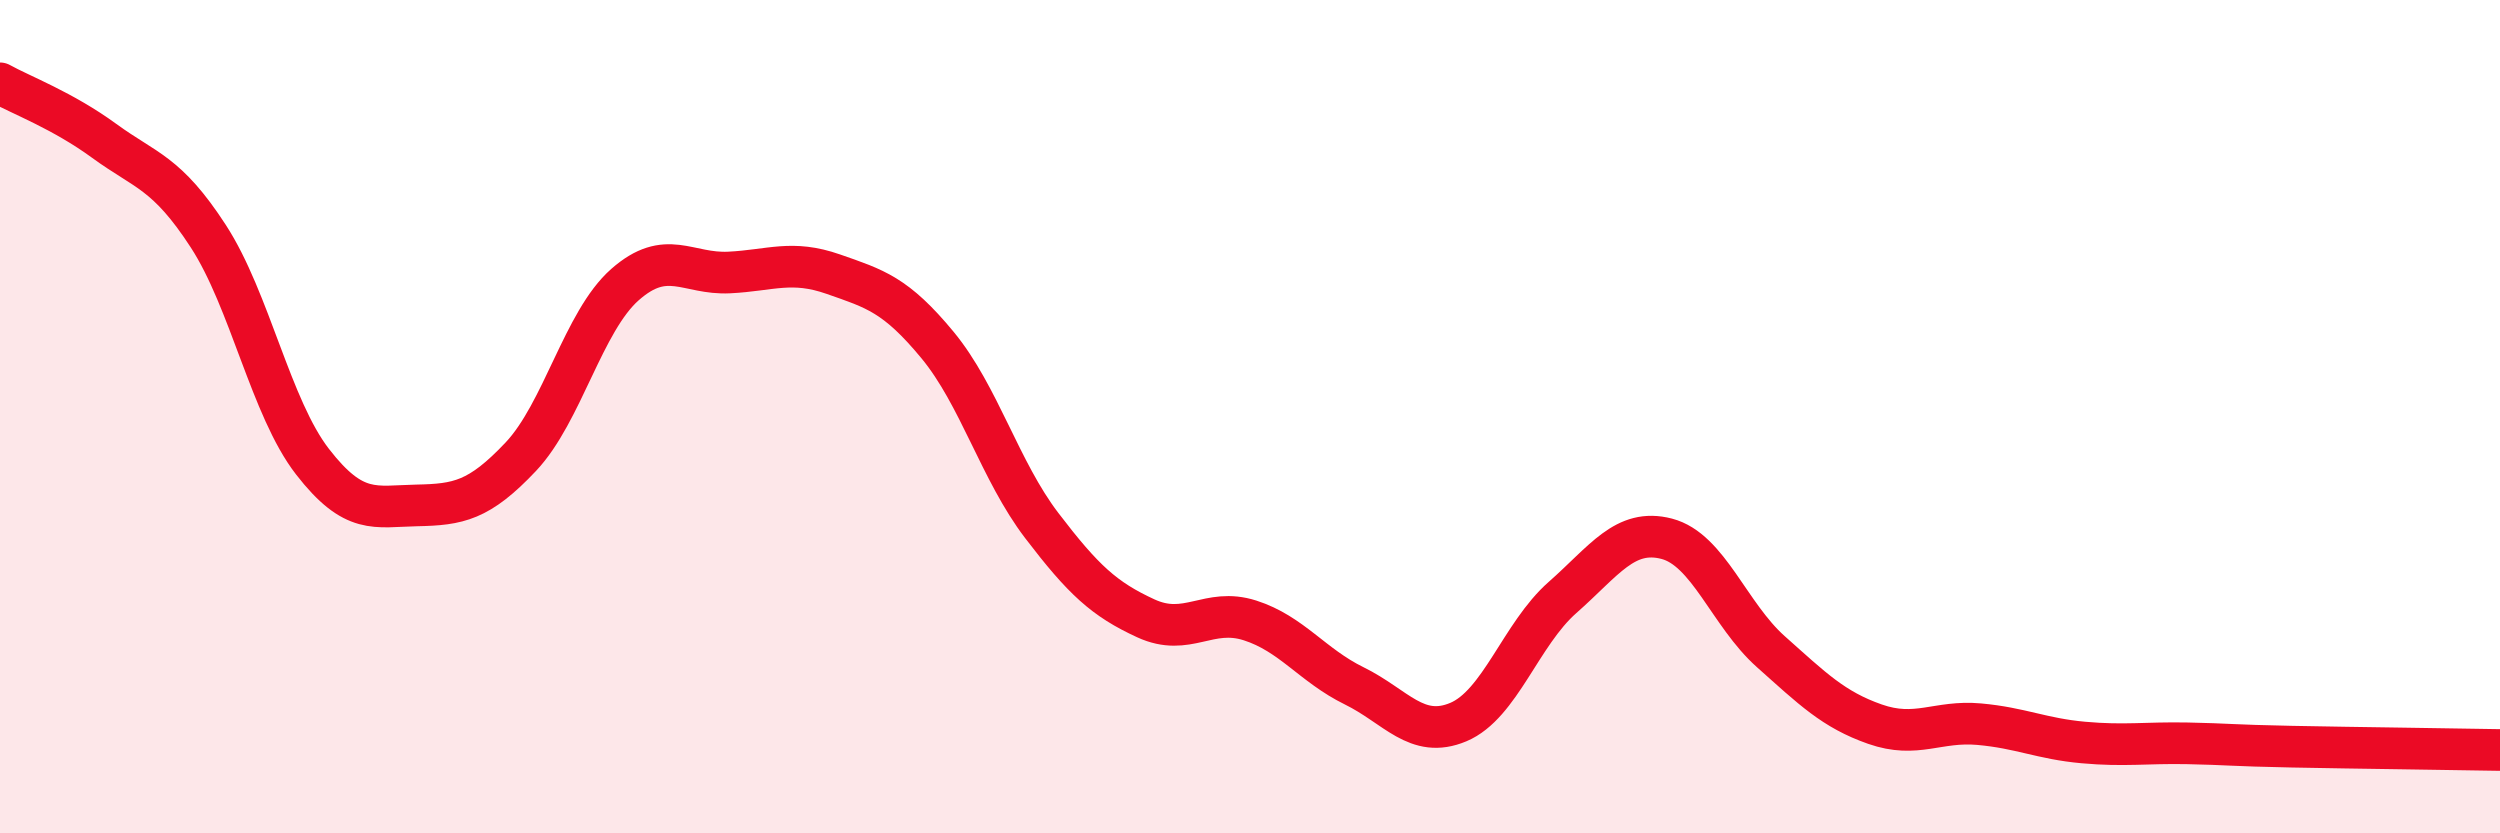 
    <svg width="60" height="20" viewBox="0 0 60 20" xmlns="http://www.w3.org/2000/svg">
      <path
        d="M 0,2 C 0.5,2.28 1.5,2.65 2.5,3.38 C 3.5,4.11 4,4.13 5,5.67 C 6,7.21 6.5,9.79 7.5,11.08 C 8.5,12.37 9,12.15 10,12.13 C 11,12.11 11.5,12.02 12.5,10.96 C 13.5,9.9 14,7.71 15,6.83 C 16,5.95 16.5,6.59 17.5,6.54 C 18.5,6.49 19,6.23 20,6.58 C 21,6.93 21.5,7.07 22.5,8.28 C 23.5,9.49 24,11.3 25,12.61 C 26,13.92 26.5,14.38 27.5,14.84 C 28.5,15.3 29,14.57 30,14.89 C 31,15.21 31.5,15.97 32.5,16.46 C 33.5,16.95 34,17.75 35,17.33 C 36,16.91 36.5,15.22 37.5,14.34 C 38.5,13.46 39,12.67 40,12.93 C 41,13.19 41.5,14.75 42.5,15.64 C 43.5,16.53 44,17.03 45,17.38 C 46,17.73 46.5,17.29 47.5,17.38 C 48.5,17.47 49,17.73 50,17.82 C 51,17.91 51.5,17.82 52.5,17.84 C 53.5,17.86 53.5,17.89 55,17.92 C 56.5,17.95 59,17.98 60,18L60 20L0 20Z"
        fill="#EB0A25"
        opacity="0.1"
        stroke-linecap="round"
        stroke-linejoin="round"
      />
      <path
        d="M 0,2 C 0.5,2.28 1.5,2.65 2.5,3.38 C 3.5,4.11 4,4.13 5,5.67 C 6,7.21 6.5,9.79 7.5,11.08 C 8.5,12.37 9,12.15 10,12.13 C 11,12.11 11.5,12.02 12.5,10.96 C 13.5,9.9 14,7.71 15,6.83 C 16,5.95 16.5,6.59 17.5,6.54 C 18.5,6.49 19,6.23 20,6.58 C 21,6.93 21.5,7.07 22.5,8.28 C 23.5,9.49 24,11.3 25,12.61 C 26,13.92 26.5,14.38 27.5,14.84 C 28.5,15.3 29,14.57 30,14.89 C 31,15.21 31.5,15.97 32.5,16.46 C 33.5,16.95 34,17.75 35,17.33 C 36,16.91 36.5,15.22 37.5,14.34 C 38.5,13.46 39,12.67 40,12.93 C 41,13.19 41.5,14.75 42.5,15.64 C 43.5,16.53 44,17.03 45,17.38 C 46,17.73 46.5,17.29 47.5,17.38 C 48.5,17.47 49,17.73 50,17.82 C 51,17.91 51.5,17.82 52.5,17.84 C 53.5,17.86 53.5,17.89 55,17.92 C 56.5,17.95 59,17.98 60,18"
        stroke="#EB0A25"
        stroke-width="1"
        fill="none"
        stroke-linecap="round"
        stroke-linejoin="round"
      />
    </svg>
  